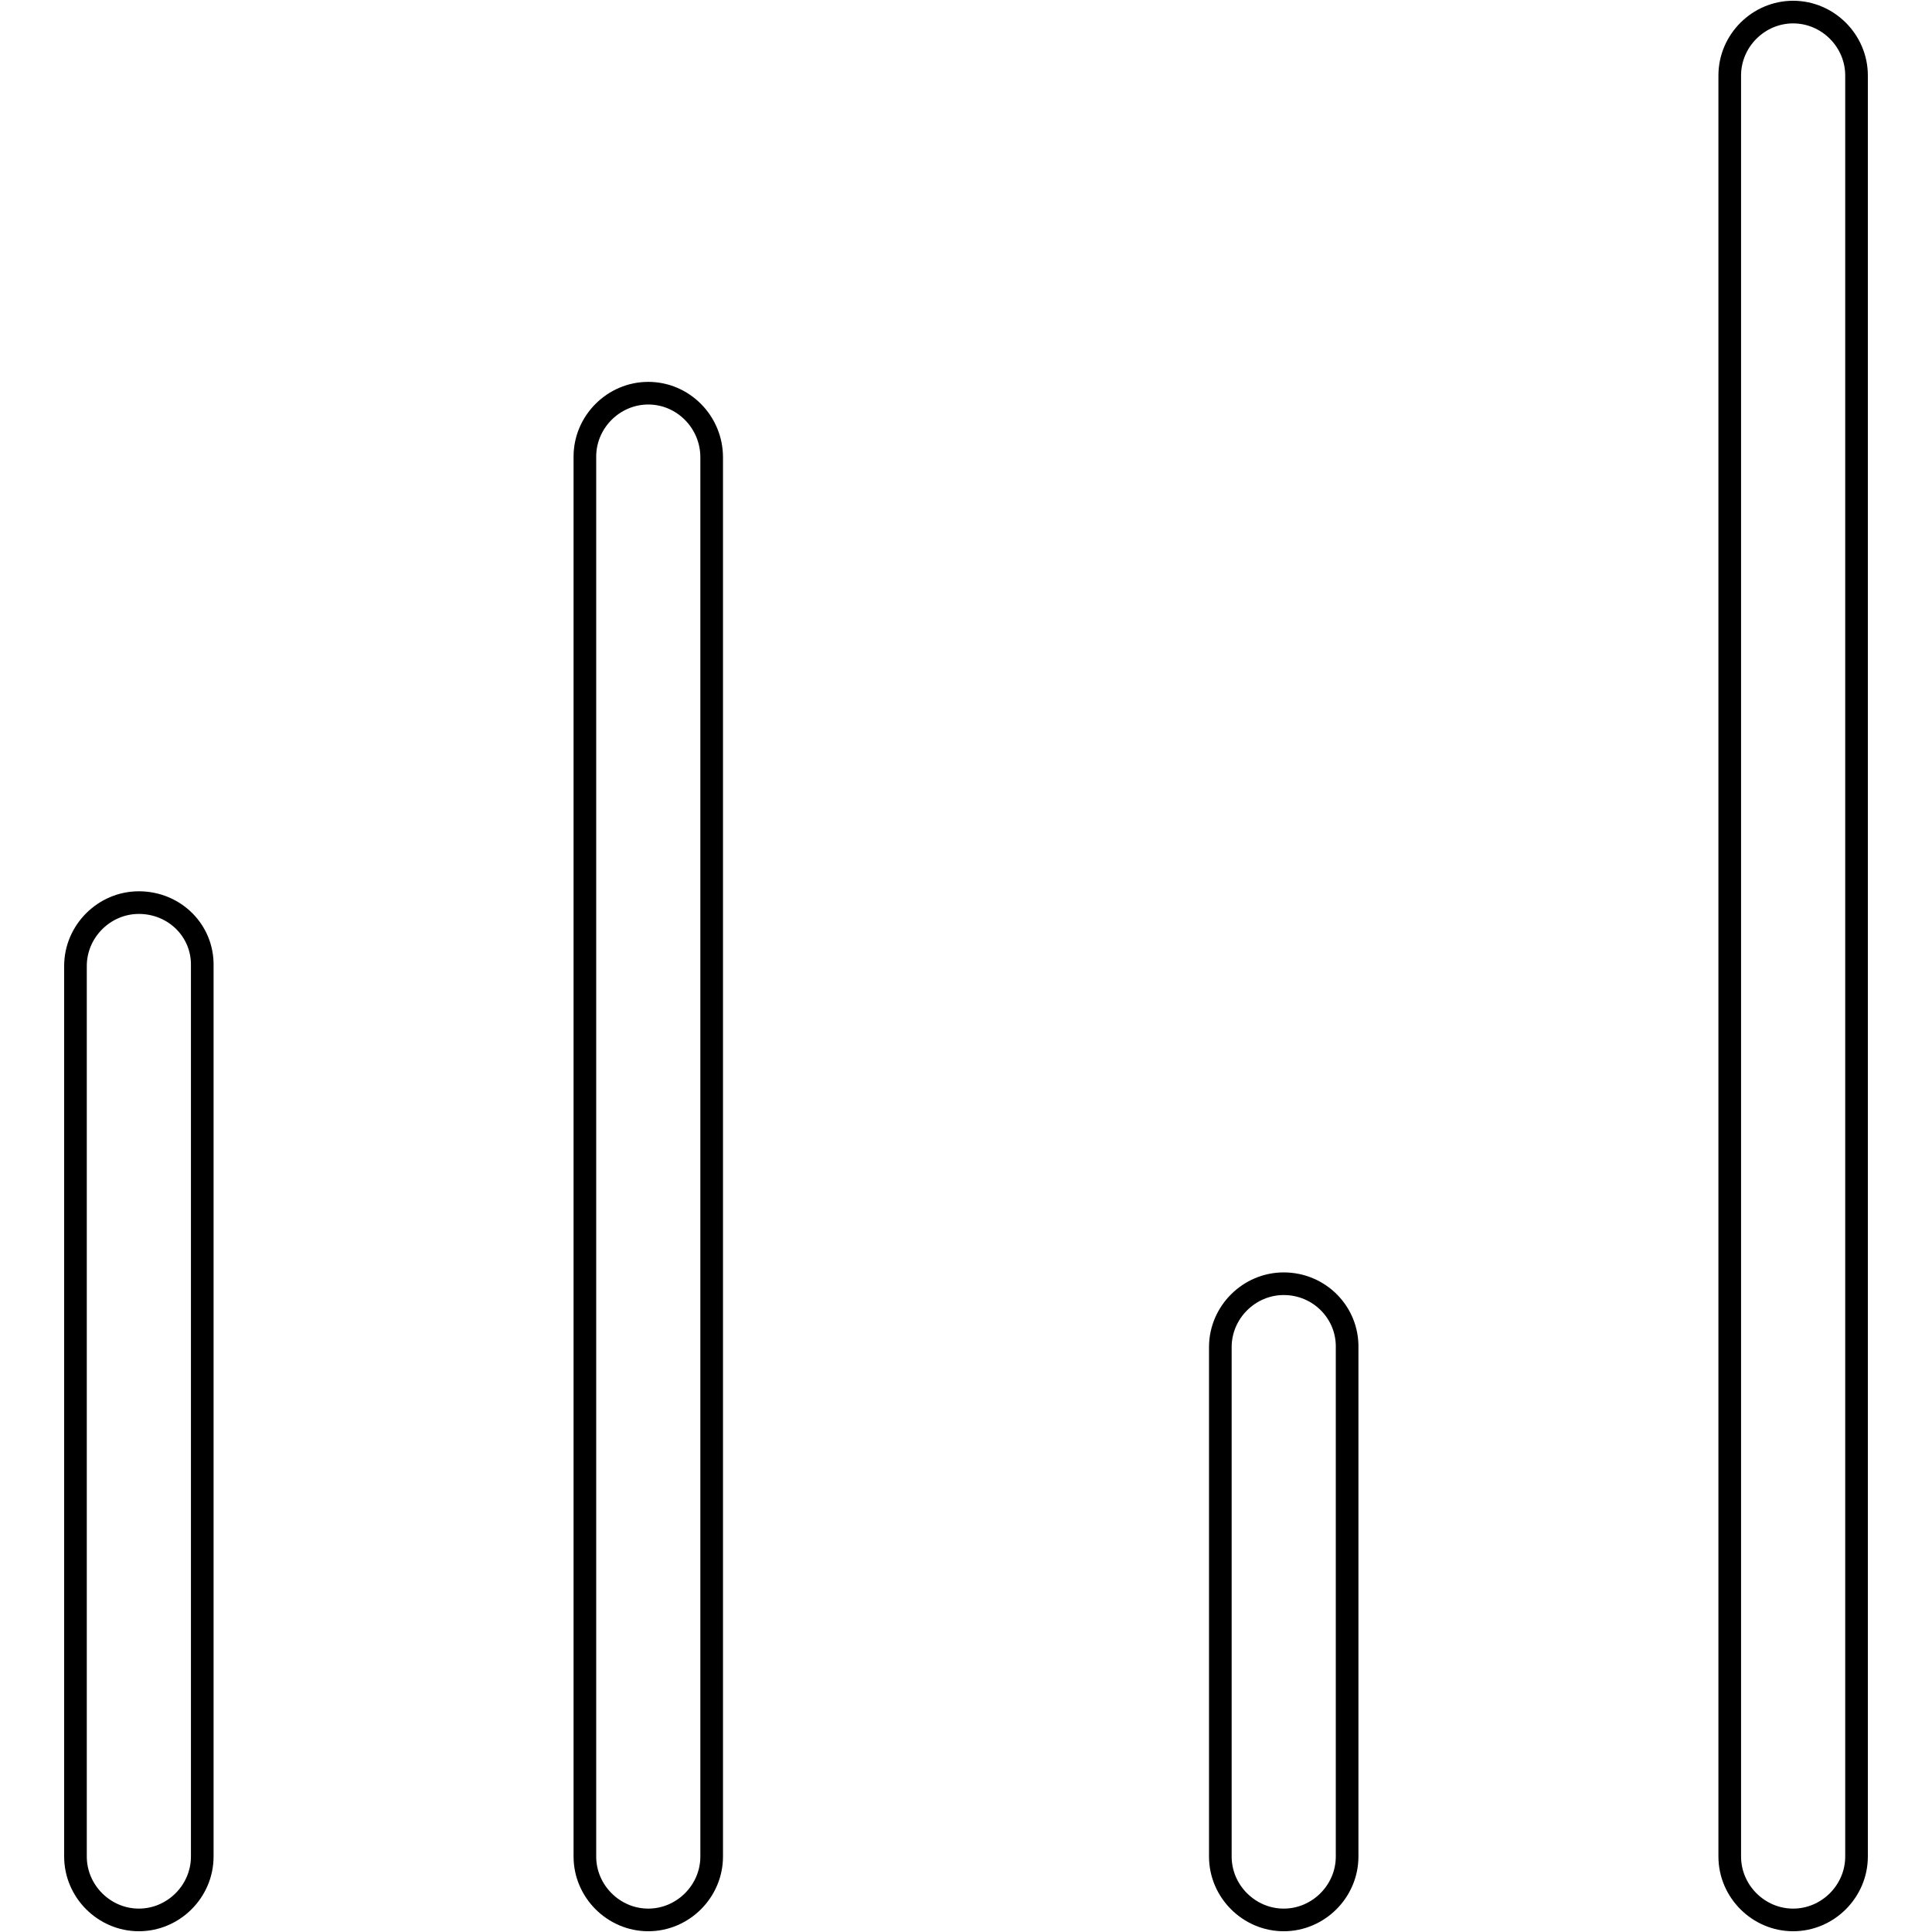 <?xml version="1.0" encoding="utf-8"?>
<!-- Svg Vector Icons : http://www.onlinewebfonts.com/icon -->
<!DOCTYPE svg PUBLIC "-//W3C//DTD SVG 1.1//EN" "http://www.w3.org/Graphics/SVG/1.1/DTD/svg11.dtd">
<svg version="1.1" xmlns="http://www.w3.org/2000/svg" xmlns:xlink="http://www.w3.org/1999/xlink" x="0px" y="0px" viewBox="0 0 256 256" enable-background="new 0 0 256 256" xml:space="preserve">
<g><g><path stroke-width="3" fill-opacity="0" stroke="#000000"  d="M18.4,119.6c-4.6,0-8.4,3.8-8.4,8.4v118c0,4.6,3.8,8.4,8.4,8.4s8.4-3.8,8.4-8.4V128C26.9,123.3,23.1,119.6,18.4,119.6z M85.9,52.1c-4.6,0-8.4,3.8-8.4,8.4V246c0,4.6,3.8,8.4,8.4,8.4s8.4-3.8,8.4-8.4V60.6C94.3,55.9,90.5,52.1,85.9,52.1z M170.1,170.1c-4.6,0-8.4,3.8-8.4,8.4V246c0,4.6,3.8,8.4,8.4,8.4c4.6,0,8.4-3.8,8.4-8.4v-67.4C178.6,173.9,174.8,170.1,170.1,170.1z M237.6,1.6c-4.6,0-8.4,3.8-8.4,8.4v236c0,4.6,3.8,8.4,8.4,8.4s8.4-3.8,8.4-8.4V10C246,5.4,242.2,1.6,237.6,1.6z"/></g></g>
</svg>